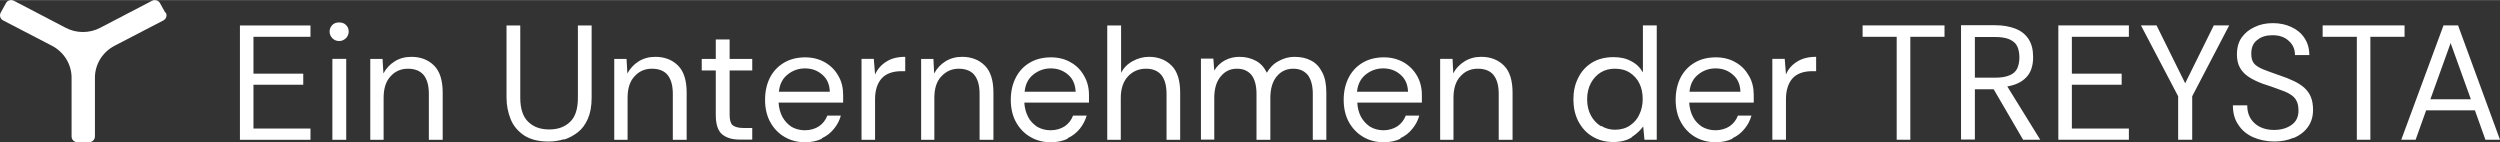 <?xml version="1.0" encoding="UTF-8"?>
<!DOCTYPE svg PUBLIC "-//W3C//DTD SVG 1.1//EN" "http://www.w3.org/Graphics/SVG/1.1/DTD/svg11.dtd">
<!-- Creator: CorelDRAW Home & Student X8 -->
<svg xmlns="http://www.w3.org/2000/svg" xml:space="preserve" width="2248px" height="128px" version="1.1" style="shape-rendering:geometricPrecision; text-rendering:geometricPrecision; image-rendering:optimizeQuality; fill-rule:evenodd; clip-rule:evenodd"
viewBox="0 0 24204 1376"
 xmlns:xlink="http://www.w3.org/1999/xlink">
 <rect x="0" y="0" width="24204" height="1376" fill="#333333" stroke="none"/>
 <defs>
  <style type="text/css">
   <![CDATA[
    .fil0 {fill:white}
   ]]>
  </style>
 </defs>
 <g id="Ebene_x0020_1">
  <g id="BOLEY_Unterzeile_TREYSTA.svg">
   <g>
    <path class="fil0" d="M1600 121l-51 -92c-15,-27 -51,-37 -78,-22l-499 260c-104,56 -233,56 -338,0l-498 -260c-30,-15 -64,-5 -78,22l-51 92c-15,27 -5,61 24,76l472 245c117,61 190,180 190,309l0 569c0,32 26,56 58,56l110 0c31,0 58,-24 58,-56l0 -569c0,-129 73,-248 190,-309l472 -245c29,-15 39,-49 24,-76l-5 0zm0 0l0 0 0 0z"/>
   </g>
   <g>
    <path class="fil0" d="M23725 413l197 547 -392 0 197 -547 -2 0zm-338 939l102 -285 472 0 102 285 141 0 -406 -1107 -141 0 -409 1107 139 0zm-438 0l0 -997 331 0 0 -110 -793 0 0 110 331 0 0 997 133 0 -2 0zm-742 -17c56,-24 102,-58 136,-105 34,-46 51,-102 51,-167 0,-49 -7,-93 -22,-127 -14,-34 -36,-63 -63,-88 -27,-24 -61,-46 -102,-65 -41,-20 -85,-37 -136,-54 -71,-24 -127,-46 -166,-61 -39,-17 -68,-36 -85,-58 -17,-22 -24,-53 -24,-92 0,-59 19,-105 61,-134 39,-32 87,-44 146,-44 63,0 116,17 155,54 42,36 61,82 61,138l139 0c0,-65 -17,-121 -49,-168 -31,-46 -73,-80 -126,-104 -54,-25 -112,-37 -178,-37 -66,0 -124,12 -175,37 -54,24 -95,58 -127,102 -31,44 -46,100 -46,165 0,49 10,93 29,127 20,36 49,66 86,90 36,24 82,46 136,66 58,19 109,36 153,53 44,15 80,29 107,46 29,17 51,37 63,61 15,24 22,58 22,100 0,61 -22,107 -68,139 -44,31 -100,48 -168,48 -78,0 -141,-22 -187,-63 -49,-44 -73,-100 -73,-175l-139 0c0,75 17,138 54,190 34,53 83,92 143,119 61,26 129,41 205,41 68,0 129,-12 185,-36l2 2zm-983 17l0 -421 358 -686 -149 0 -277 560 -277 -560 -151 0 360 686 0 421 134 0 2 0zm-613 0l0 -109 -552 0 0 -424 482 0 0 -107 -482 0 0 -357 552 0 0 -110 -683 0 0 1107 683 0zm-1491 -995l192 0c59,0 107,7 141,22 34,15 61,36 76,66 14,29 22,65 22,109 0,44 -8,80 -22,110 -15,29 -39,51 -76,65 -34,15 -82,22 -141,22l-192 0 0 -394zm0 995l0 -489 182 0 285 489 166 0 -319 -516c78,-14 138,-41 182,-87 44,-44 68,-110 68,-197 0,-71 -14,-127 -43,-173 -30,-46 -71,-80 -127,-102 -56,-22 -122,-34 -199,-34l-329 0 0 1107 134 0 0 2zm-625 0l0 -997 331 0 0 -110 -793 0 0 110 330 0 0 997 134 0 -2 0zm-1204 0l0 -394c0,-85 22,-153 63,-200 41,-46 107,-70 192,-70l37 0 0 -139c-73,0 -134,15 -183,46 -49,30 -87,71 -109,125l-12 -151 -120 0 0 783 134 0 -2 0zm-849 -632c48,-39 104,-59 168,-59 65,0 121,20 167,61 47,39 71,95 73,165l-493 0c7,-73 36,-129 85,-167l0 0zm331 617c46,-21 85,-51 116,-90 32,-38 54,-80 68,-129l-131 0c-17,44 -44,78 -80,103 -37,24 -83,39 -139,39 -49,0 -92,-13 -129,-34 -36,-25 -68,-56 -87,-95 -22,-42 -34,-88 -37,-139l625 0c0,-17 0,-32 0,-39l0 -34c0,-68 -14,-131 -46,-185 -32,-56 -73,-100 -129,-131 -53,-32 -119,-49 -192,-49 -78,0 -146,17 -204,51 -59,34 -105,83 -137,144 -31,61 -48,134 -48,216 0,83 17,156 51,217 34,61 80,109 138,143 59,34 125,51 198,51 63,0 116,-12 163,-34l0 -5zm-1273 -116c-41,-25 -73,-59 -97,-103 -24,-43 -37,-97 -37,-158 0,-60 13,-114 37,-158 24,-44 56,-78 95,-102 39,-24 85,-36 136,-36 56,0 105,12 146,39 39,26 71,60 92,104 22,44 32,95 32,151 0,53 -10,102 -32,148 -19,44 -51,81 -90,107 -38,27 -90,42 -146,42 -48,0 -92,-12 -133,-37l-3 3zm299 104c47,-31 83,-65 110,-102l12 129 119 0 0 -1107 -134 0 0 455c-26,-46 -65,-85 -114,-109 -48,-27 -107,-39 -170,-39 -83,0 -153,19 -209,53 -59,37 -103,85 -134,149 -32,63 -46,131 -46,206 0,76 14,146 46,210 31,60 75,112 134,148 58,36 126,56 206,56 71,0 132,-15 180,-46l0 -3zm-1727 27l0 -406c0,-90 22,-161 68,-209 44,-49 100,-73 168,-73 68,0 119,21 151,60 34,42 51,103 51,183l0 445 134 0 0 -457c0,-117 -27,-205 -83,-261 -56,-56 -129,-85 -221,-85 -61,0 -114,15 -161,44 -46,29 -85,68 -109,117l-7 -141 -120 0 0 783 134 0 -5 0zm-849 -632c49,-39 105,-59 168,-59 66,0 122,20 168,61 46,39 71,95 73,165l-494 0c7,-73 37,-129 85,-167l0 0zm334 617c46,-21 85,-51 116,-90 32,-38 54,-80 68,-129l-131 0c-17,44 -44,78 -80,103 -37,24 -83,39 -136,39 -49,0 -93,-13 -129,-34 -37,-25 -66,-56 -88,-95 -22,-42 -34,-88 -36,-139l625 0c0,-17 0,-32 0,-39l0 -34c0,-68 -15,-131 -46,-185 -32,-56 -76,-100 -129,-131 -56,-32 -120,-49 -193,-49 -77,0 -146,17 -204,51 -58,34 -105,83 -136,144 -32,61 -49,134 -49,216 0,83 17,156 51,217 34,61 81,109 139,143 58,34 124,51 197,51 63,0 117,-12 163,-34l-2 -5zm-1801 15l0 -406c0,-90 22,-161 64,-209 41,-49 92,-73 155,-73 64,0 107,21 141,60 32,42 49,103 49,183l0 445 134 0 0 -406c0,-90 22,-161 63,-209 41,-49 95,-73 158,-73 63,0 107,21 141,60 32,42 49,103 49,183l0 445 131 0 0 -457c0,-78 -12,-144 -39,-195 -26,-51 -60,-90 -107,-114 -46,-25 -99,-37 -163,-37 -56,0 -107,15 -155,42 -49,26 -85,65 -112,112 -25,-52 -59,-90 -105,-115 -44,-24 -97,-39 -160,-39 -54,0 -100,12 -141,34 -42,22 -76,56 -103,98l-9 -115 -120 0 0 784 134 0 -5 2zm-905 0l0 -406c0,-90 25,-161 71,-209 46,-49 105,-73 173,-73 68,0 114,21 148,60 34,42 51,103 51,183l0 445 132 0 0 -457c0,-117 -27,-205 -83,-261 -56,-56 -129,-85 -219,-85 -56,0 -110,15 -158,42 -49,26 -85,63 -112,112l0 -458 -134 0 0 1107 134 0 -3 0zm-846 -632c49,-39 105,-59 168,-59 65,0 121,20 168,61 46,39 70,95 73,165l-494 0c7,-73 36,-129 85,-167l0 0zm331 617c46,-21 85,-51 117,-90 31,-38 53,-80 68,-129l-132 0c-17,44 -44,78 -80,103 -37,24 -83,39 -139,39 -48,0 -92,-13 -129,-34 -36,-25 -68,-56 -87,-95 -22,-42 -34,-88 -37,-139l626 0c0,-17 0,-32 0,-39l0 -34c0,-68 -15,-131 -47,-185 -31,-56 -73,-100 -129,-131 -53,-32 -119,-49 -192,-49 -78,0 -146,17 -204,51 -59,34 -105,83 -136,144 -32,61 -49,134 -49,216 0,83 17,156 51,217 34,61 80,109 139,143 58,34 124,51 197,51 63,0 117,-12 163,-34l0 -5zm-1290 15l0 -406c0,-90 22,-161 69,-209 46,-49 102,-73 167,-73 66,0 120,21 151,60 34,42 51,103 51,183l0 445 134 0 0 -457c0,-117 -27,-205 -83,-261 -56,-56 -129,-85 -221,-85 -61,0 -114,15 -161,44 -46,29 -82,68 -109,117l-7 -141 -119 0 0 783 133 0 -5 0zm-574 0l0 -394c0,-85 22,-153 64,-200 41,-46 107,-70 192,-70l36 0 0 -139c-73,0 -134,15 -182,46 -49,30 -85,71 -110,125l-12 -151 -119 0 0 783 134 0 -3 0zm-846 -632c48,-39 104,-59 168,-59 65,0 121,20 167,61 47,39 71,95 73,165l-493 0c7,-73 36,-129 85,-167l0 0zm331 617c46,-21 85,-51 116,-90 32,-38 54,-80 68,-129l-131 0c-17,44 -44,78 -80,103 -37,24 -83,39 -139,39 -48,0 -92,-13 -129,-34 -36,-25 -65,-56 -87,-95 -22,-42 -34,-88 -37,-139l625 0c0,-17 0,-32 0,-39l0 -34c0,-68 -14,-131 -46,-185 -31,-56 -75,-100 -129,-131 -56,-32 -119,-49 -192,-49 -78,0 -146,17 -204,51 -59,34 -105,83 -137,144 -31,61 -48,134 -48,216 0,83 17,156 51,217 34,61 80,109 139,143 58,34 124,51 197,51 63,0 116,-12 163,-34l0 -5zm-674 15l0 -114 -83 0c-51,0 -85,-10 -107,-27 -19,-17 -29,-51 -29,-100l0 -430 219 0 0 -112 -219 0 0 -188 -134 0 0 188 -136 0 0 112 136 0 0 430c0,90 20,153 61,188 41,34 97,51 170,51l122 0 0 2zm-1207 0l0 -406c0,-90 22,-161 68,-209 44,-49 100,-73 168,-73 68,0 119,21 151,60 34,42 51,103 51,183l0 445 134 0 0 -457c0,-117 -27,-205 -83,-261 -56,-56 -129,-85 -221,-85 -61,0 -115,15 -161,44 -46,29 -82,68 -109,117l-8 -141 -119 0 0 783 134 0 -5 0zm-615 -2c48,-15 92,-39 134,-71 41,-32 72,-75 97,-131 24,-56 36,-122 36,-205l0 -698 -133 0 0 701c0,107 -25,185 -76,233 -51,49 -117,73 -202,73 -85,0 -151,-24 -202,-73 -51,-48 -78,-126 -78,-233l0 -701 -133 0 0 698c0,76 14,146 41,212 27,66 73,117 131,156 61,39 139,58 236,58 49,0 98,-7 146,-22l3 3zm-1747 2l0 -406c0,-90 22,-161 68,-209 44,-49 100,-73 168,-73 68,0 117,21 151,60 34,42 51,103 51,183l0 445 134 0 0 -457c0,-117 -27,-205 -83,-261 -56,-56 -129,-85 -221,-85 -61,0 -115,15 -161,44 -46,29 -83,68 -109,117l-8 -141 -119 0 0 783 134 0 -5 0zm-362 -783l-134 0 0 783 134 0 0 -783 0 0zm-3 -200c17,-17 27,-39 27,-65 0,-27 -10,-47 -27,-64 -17,-17 -39,-24 -65,-24 -27,0 -49,7 -66,24 -17,17 -27,39 -27,64 0,24 10,48 27,65 17,17 39,27 66,27 26,0 46,-10 65,-27l0 0zm-343 983l0 -109 -552 0 0 -424 482 0 0 -107 -482 0 0 -357 552 0 0 -110 -683 0 0 1107 683 0z"/>
   </g>
  </g>
 </g>
</svg>

